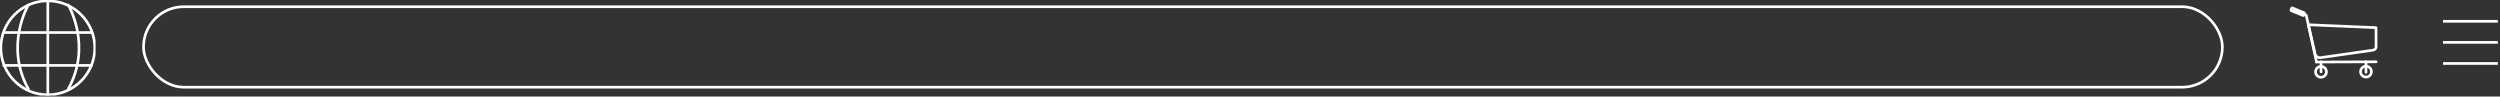 <svg fill="none" height="36" viewBox="0 0 932 36" width="932" xmlns="http://www.w3.org/2000/svg" xmlns:xlink="http://www.w3.org/1999/xlink"><rect x="0" y="0" width="932" height="36" fill="#333333" stroke="none"/><clipPath id="a"><path d="m0 0h35.631v35.631h-35.631z"/></clipPath><g stroke="#fff"><g clip-path="url(#a)" stroke-linecap="round" stroke-linejoin="round" stroke-miterlimit="10"><path d="m17.823 35.339c9.674 0 17.516-7.842 17.516-17.516 0-9.674-7.842-17.516-17.516-17.516-9.674 0-17.516 7.842-17.516 17.516 0 9.674 7.842 17.516 17.516 17.516z"/><path d="m10.564 1.876s-9.012 15.071 0 31.279"/><path d="m25.451 1.876s9.011 15.071 0 31.279"/><path d="m17.824.308v35.016"/><path d="m1.354 12.133h32.663"/><path d="m1.354 24.39h32.663"/></g><rect height="30" rx="15" width="775" x="53.5" y="2.5"/><path d="m910.764 7.939 20.439 0"/><path d="m910.764 15.8h20.439"/><path d="m910.764 23.661h20.439"/><g stroke-linecap="round" stroke-linejoin="round" stroke-miterlimit="10"><path d="m885.771 10.31.022 7.106c0 .639-.47 1.188-1.097 1.278l-19.514 2.791c-.985.146-1.915-.493-2.138-1.468l-2.486-10.793z"/><path d="m885.815 23.043-22.212.078"/><path d="m855.162 3.754 4.601 1.917 3.841 17.45"/><path d="m858.621 5.794-4.467-1.838c-.089-.034-.123-.135-.089-.213l.279-.695c.045-.09.135-.134.224-.101l4.467 1.838c.09.034.124.134.09.213l-.28.695c-.045.09-.134.134-.224.101z"/><path d="m865.271 23.043v3.732"/><path d="m882.042 23.043v3.9"/><path d="m865.272 28.804c1.119 0 2.026-.908 2.026-2.029 0-1.12-.907-2.029-2.026-2.029s-2.026.908-2.026 2.029c0 1.12.907 2.029 2.026 2.029z"/><path d="m882.042 28.736c1.119 0 2.026-.908 2.026-2.029s-.907-2.029-2.026-2.029-2.026.908-2.026 2.029.907 2.029 2.026 2.029z"/></g></g></svg>